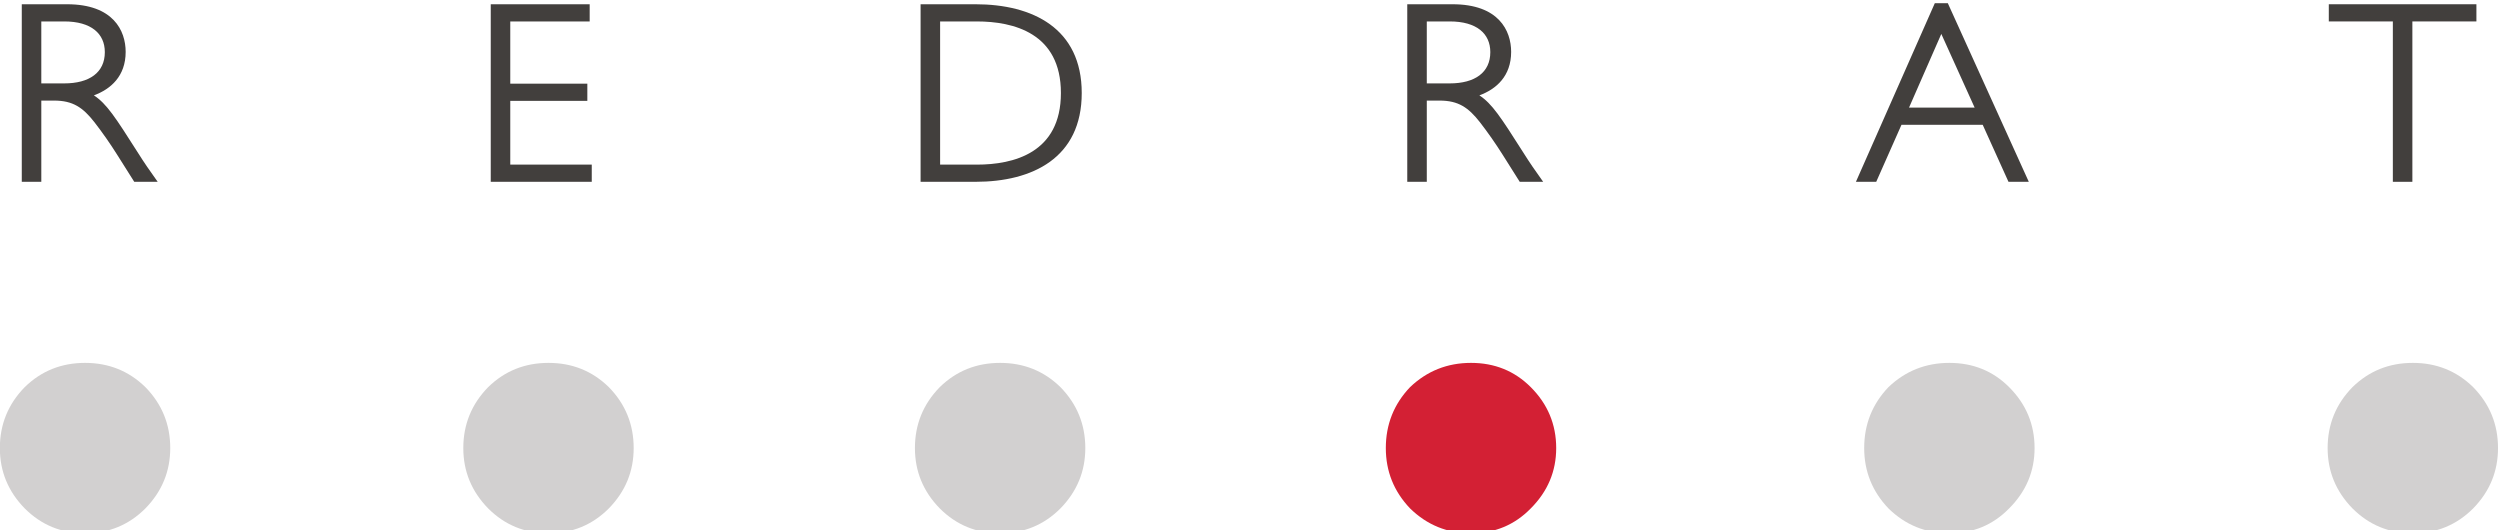 <?xml version="1.0" encoding="UTF-8" standalone="no"?>
<!-- Created with Inkscape (http://www.inkscape.org/) -->

<svg
   xmlns:dc="http://purl.org/dc/elements/1.1/"
   xmlns:cc="http://creativecommons.org/ns#"
   xmlns:rdf="http://www.w3.org/1999/02/22-rdf-syntax-ns#"
   xmlns:svg="http://www.w3.org/2000/svg"
   xmlns="http://www.w3.org/2000/svg"
   xmlns:sodipodi="http://sodipodi.sourceforge.net/DTD/sodipodi-0.dtd"
   xmlns:inkscape="http://www.inkscape.org/namespaces/inkscape"
   version="1.1"
   width="189"
   height="40.102"
   id="svg3004"
   xml:space="preserve"
   inkscape:version="0.91 r13725"
   sodipodi:docname="redrat-logo-web.svg"><sodipodi:namedview
     pagecolor="#ffffff"
     bordercolor="#666666"
     borderopacity="1"
     objecttolerance="10"
     gridtolerance="10"
     guidetolerance="10"
     inkscape:pageopacity="0"
     inkscape:pageshadow="2"
     inkscape:window-width="1920"
     inkscape:window-height="1017"
     id="namedview3073"
     showgrid="false"
     fit-margin-top="0"
     fit-margin-left="0"
     fit-margin-right="0"
     fit-margin-bottom="0"
     inkscape:zoom="1.1401407"
     inkscape:cx="30.353799"
     inkscape:cy="-9.3608346"
     inkscape:window-x="1912"
     inkscape:window-y="-8"
     inkscape:window-maximized="1"
     inkscape:current-layer="svg3004" /><defs
     id="defs3008"><clipPath
       id="clipPath3018"><path
         d="m 0,606.619 853.228,0 L 853.228,0 0,0 0,606.619 Z"
         id="path3020"
         inkscape:connector-curvature="0" /></clipPath></defs><g
     transform="matrix(0.564,0,0,-0.564,-14.917,328.269)"
     id="g3012"><g
       transform="translate(-232.755,204.388)"
       id="g3014"><g
         clip-path="url(#clipPath3018)"
         id="g3016"><g
           transform="translate(259.185,317.588)"
           id="g3022"><path
             d="m 0,0 c 0,3.172 1.11,5.895 3.331,8.168 2.22,2.168 4.916,3.251 8.087,3.251 3.173,0 5.869,-1.083 8.089,-3.251 2.221,-2.273 3.331,-4.996 3.331,-8.168 0,-3.119 -1.11,-5.814 -3.331,-8.088 -2.22,-2.221 -4.916,-3.331 -8.089,-3.331 -3.171,0 -5.867,1.11 -8.087,3.331 C 1.11,-5.814 0,-3.119 0,0 m 145.496,0 c 0,-3.119 -1.112,-5.814 -3.332,-8.088 -2.22,-2.221 -4.916,-3.331 -8.088,-3.331 -3.172,0 -5.868,1.11 -8.089,3.331 -2.22,2.274 -3.329,4.969 -3.329,8.088 0,3.172 1.109,5.895 3.329,8.168 2.221,2.168 4.917,3.251 8.089,3.251 3.172,0 5.868,-1.083 8.088,-3.251 2.22,-2.273 3.332,-4.996 3.332,-8.168 M 62.121,0 c 0,3.172 1.111,5.895 3.331,8.168 2.22,2.168 4.917,3.251 8.089,3.251 3.171,0 5.867,-1.083 8.087,-3.251 2.221,-2.273 3.33,-4.996 3.33,-8.168 0,-3.119 -1.109,-5.814 -3.33,-8.088 -2.22,-2.221 -4.916,-3.331 -8.087,-3.331 -3.172,0 -5.869,1.11 -8.089,3.331 -2.22,2.274 -3.331,4.969 -3.331,8.088 m 210.617,0 c 0,-3.119 -1.137,-5.814 -3.41,-8.088 -2.168,-2.221 -4.837,-3.331 -8.01,-3.331 -3.172,0 -5.895,1.11 -8.167,3.331 -2.167,2.274 -3.251,4.969 -3.251,8.088 0,3.172 1.084,5.895 3.251,8.168 2.272,2.168 4.995,3.251 8.167,3.251 3.173,0 5.842,-1.083 8.01,-3.251 2.273,-2.273 3.41,-4.996 3.41,-8.168 m 62.121,0 c 0,-3.119 -1.11,-5.814 -3.33,-8.088 -2.221,-2.221 -4.918,-3.331 -8.09,-3.331 -3.172,0 -5.867,1.11 -8.087,3.331 -2.222,2.274 -3.331,4.969 -3.331,8.088 0,3.172 1.109,5.895 3.331,8.168 2.22,2.168 4.915,3.251 8.087,3.251 3.172,0 5.869,-1.083 8.09,-3.251 2.22,-2.273 3.33,-4.996 3.33,-8.168"
             id="path3024"
             style="fill:#d2d0d0;fill-opacity:1;fill-rule:evenodd;stroke:none"
             inkscape:connector-curvature="0" /></g><g
           transform="translate(467.8,317.588)"
           id="g3026"><path
             d="m 0,0 c 0,-3.119 -1.137,-5.814 -3.409,-8.088 -2.168,-2.221 -4.837,-3.331 -8.01,-3.331 -3.172,0 -5.894,1.11 -8.168,3.331 -2.167,2.274 -3.25,4.969 -3.25,8.088 0,3.172 1.083,5.895 3.25,8.168 2.274,2.168 4.996,3.251 8.168,3.251 3.173,0 5.842,-1.083 8.01,-3.251 C -1.137,5.895 0,3.172 0,0"
             id="path3028"
             style="fill:#d32034;fill-opacity:1;fill-rule:evenodd;stroke:none"
             inkscape:connector-curvature="0" /></g><g
           transform="translate(264.74,374.776)"
           id="g3030"><path
             d="m 0,0 0,-8.306 3.071,0 c 3.385,0 5.444,1.466 5.444,4.188 C 8.515,-1.64 6.7,0 3.071,0 L 0,0 Z m 3.455,2.303 c 6.176,0 7.852,-3.525 7.852,-6.386 0,-3.246 -1.99,-4.99 -4.258,-5.828 1.71,-1.116 2.896,-2.966 5.828,-7.572 1.012,-1.606 1.535,-2.339 2.722,-4.014 l -3.141,0 -2.268,3.595 c -0.942,1.5 -1.989,3.001 -3.071,4.397 -1.536,1.954 -2.862,2.896 -5.409,2.896 l -1.71,0 0,-10.888 -2.618,0 0,23.8 6.073,0 z"
             id="path3032"
             style="fill:#423f3d;fill-opacity:1;fill-rule:nonzero;stroke:none"
             inkscape:connector-curvature="0" /></g><g
           transform="translate(338.245,374.776)"
           id="g3034"><path
             d="m 0,0 -10.644,0 0,-8.34 10.33,0 0,-2.304 -10.33,0 0,-8.549 10.923,0 0,-2.304 -13.54,0 0,23.8 L 0,2.303 0,0 Z"
             id="path3036"
             style="fill:#423f3d;fill-opacity:1;fill-rule:nonzero;stroke:none"
             inkscape:connector-curvature="0" /></g><g
           transform="translate(385.219,355.582)"
           id="g3038"><path
             d="m 0,0 4.92,0 c 4.886,0 11.272,1.536 11.272,9.597 0,8.061 -6.386,9.596 -11.272,9.596 L 0,19.193 0,0 Z m 4.746,21.497 c 7.642,0 14.238,-3.211 14.238,-11.9 0,-8.69 -6.596,-11.9 -14.238,-11.9 l -7.363,0 0,23.8 7.363,0 z"
             id="path3040"
             style="fill:#423f3d;fill-opacity:1;fill-rule:nonzero;stroke:none"
             inkscape:connector-curvature="0" /></g><g
           transform="translate(450.454,374.776)"
           id="g3042"><path
             d="m 0,0 0,-8.306 3.071,0 c 3.385,0 5.444,1.466 5.444,4.188 C 8.515,-1.64 6.7,0 3.071,0 L 0,0 Z m 3.454,2.303 c 6.178,0 7.853,-3.525 7.853,-6.386 0,-3.246 -1.99,-4.99 -4.258,-5.828 1.71,-1.116 2.896,-2.966 5.828,-7.572 1.012,-1.606 1.535,-2.339 2.722,-4.014 l -3.141,0 -2.268,3.595 c -0.943,1.5 -1.99,3.001 -3.072,4.397 -1.535,1.954 -2.861,2.896 -5.408,2.896 l -1.71,0 0,-10.888 -2.618,0 0,23.8 6.072,0 z"
             id="path3044"
             style="fill:#423f3d;fill-opacity:1;fill-rule:nonzero;stroke:none"
             inkscape:connector-curvature="0" /></g><g
           transform="translate(519.422,373.101)"
           id="g3046"><path
             d="m 0,0 -4.327,-9.875 8.794,0 L 0,0 Z m 11.726,-19.821 -2.723,0 -3.455,7.642 -10.887,0 -3.385,-7.642 -2.722,0 10.574,23.939 1.744,0 10.854,-23.939 z"
             id="path3048"
             style="fill:#423f3d;fill-opacity:1;fill-rule:nonzero;stroke:none"
             inkscape:connector-curvature="0" /></g><g
           transform="translate(591.148,374.776)"
           id="g3050"><path
             d="m 0,0 -8.584,0 0,-21.497 -2.617,0 0,21.497 -8.585,0 0,2.303 L 0,2.303 0,0 Z"
             id="path3052"
             style="fill:#423f3d;fill-opacity:1;fill-rule:nonzero;stroke:none"
             inkscape:connector-curvature="0" /></g></g></g></g></svg>